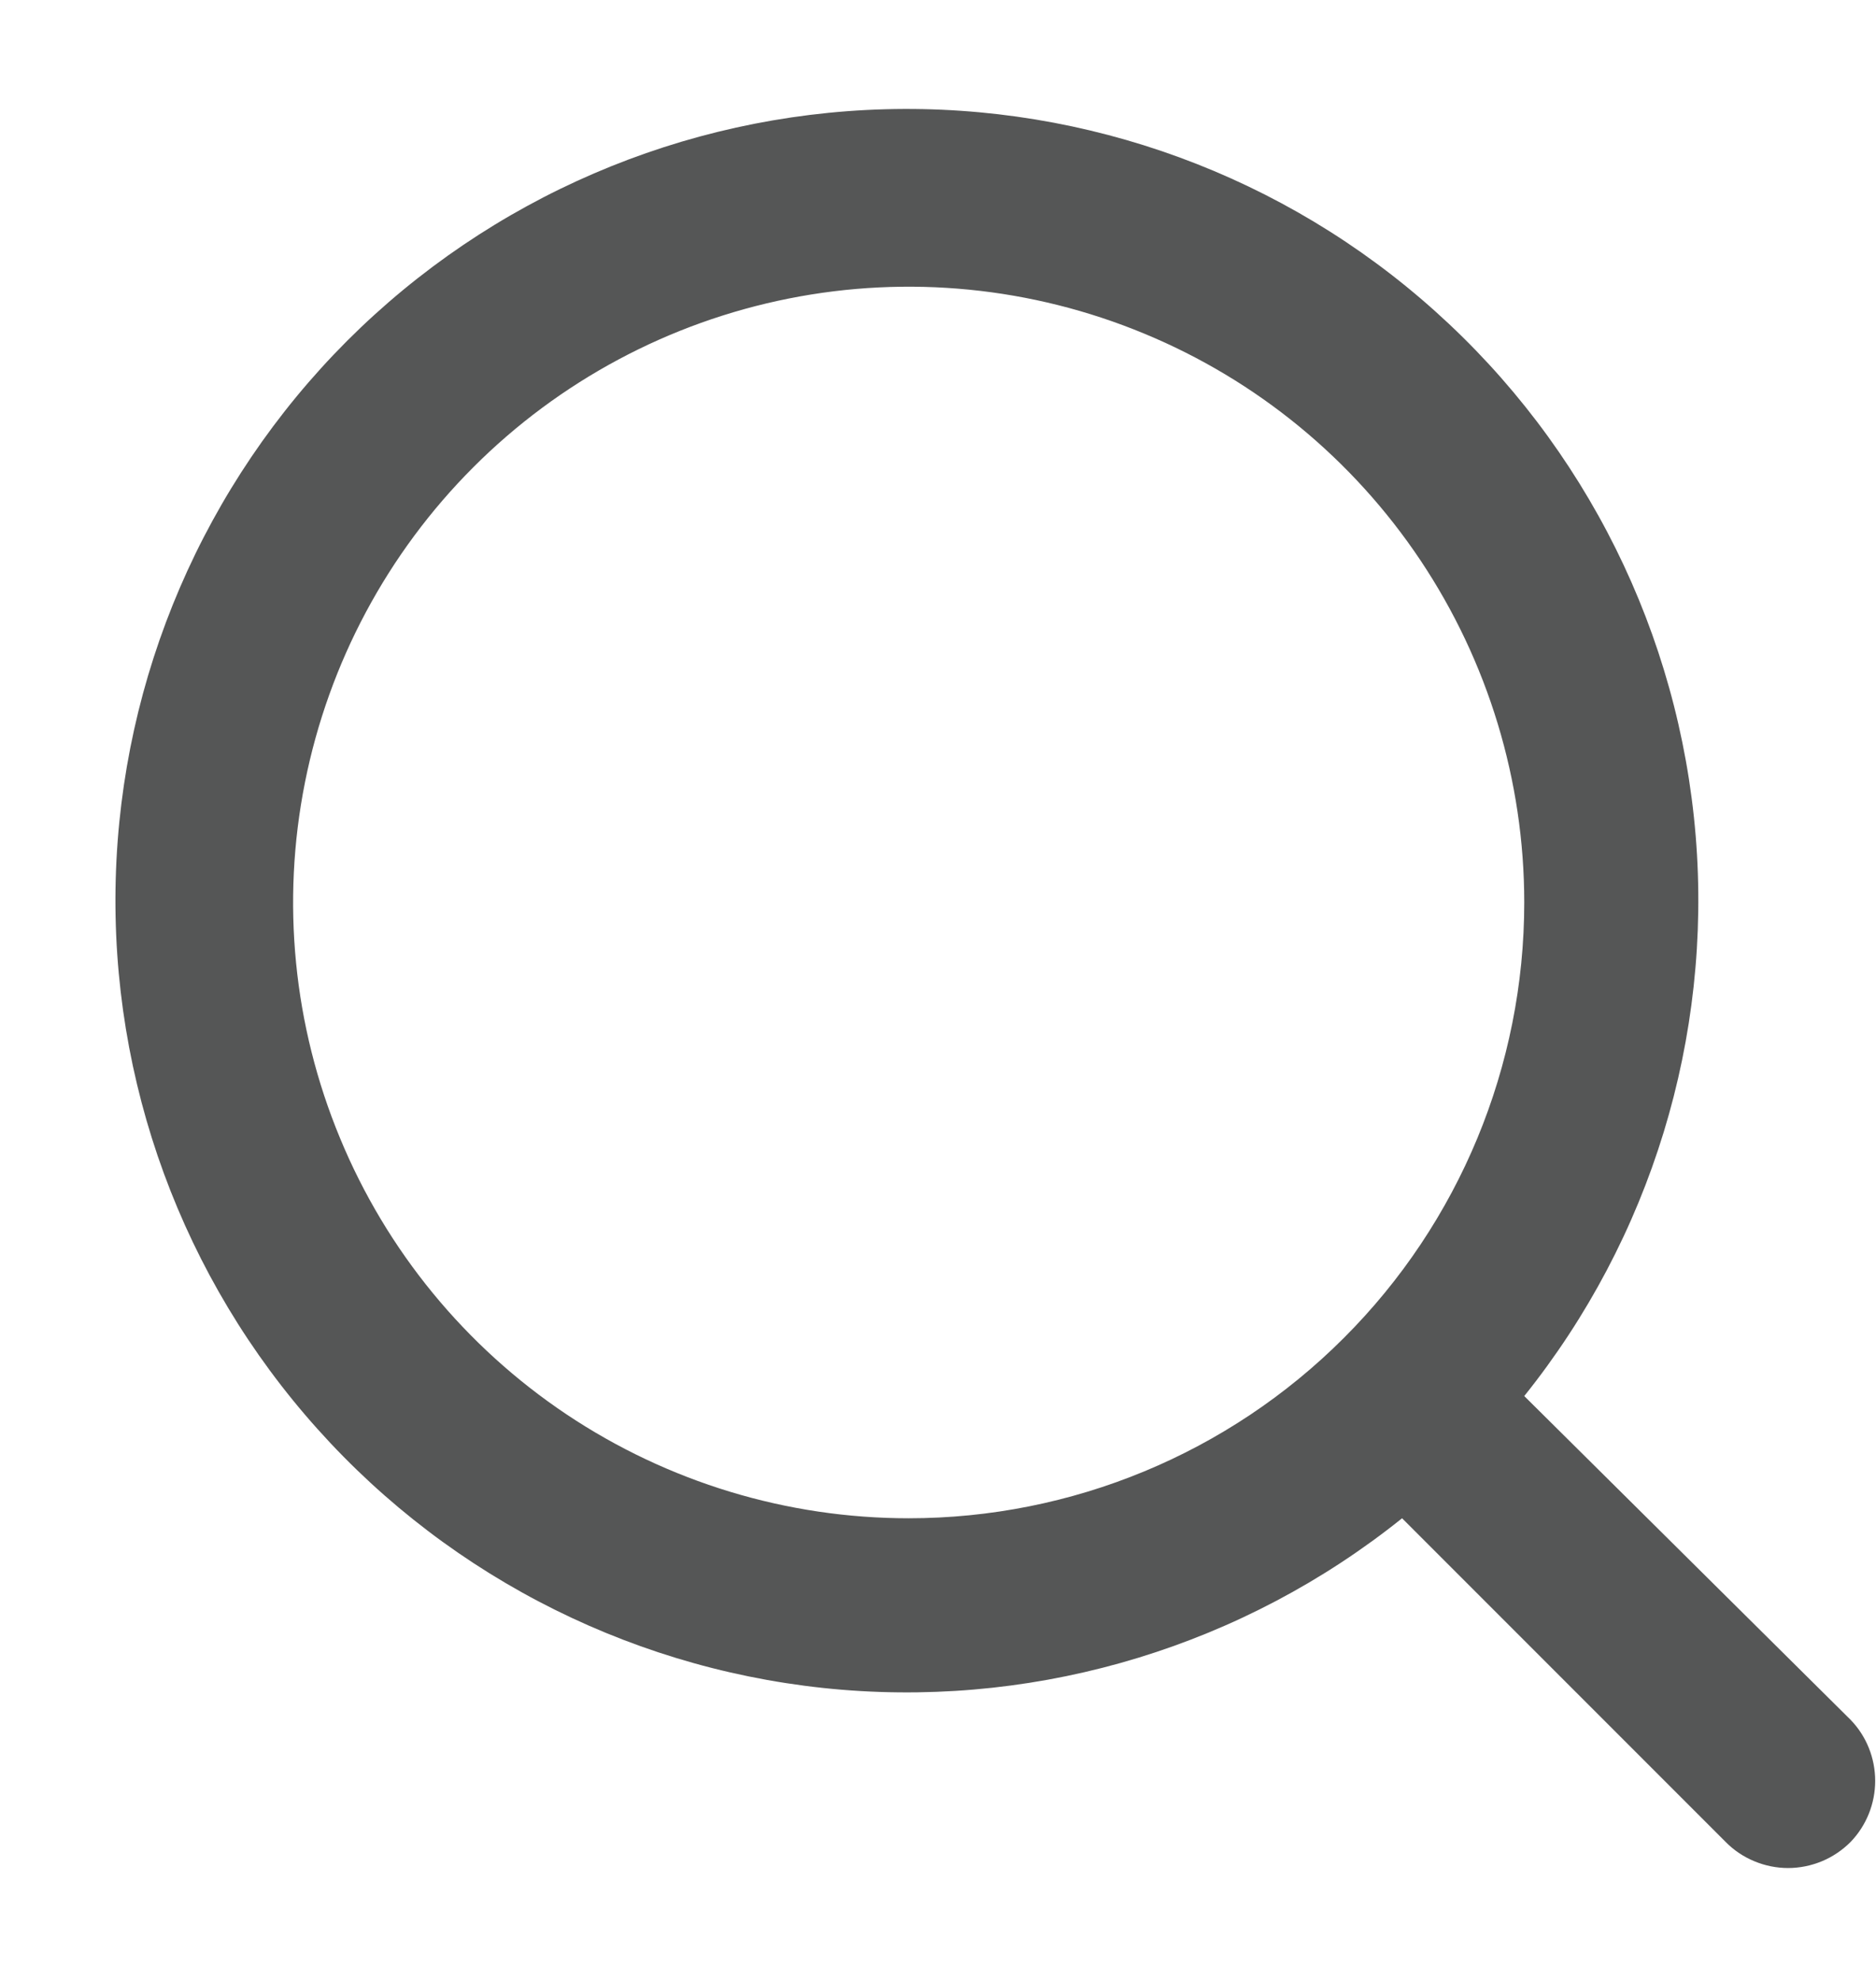 <svg width="18" height="19" viewBox="0 0 16 16" fill="none" xmlns="http://www.w3.org/2000/svg">
<path d="M15.783 14.218L13 11.458C14.08 10.111 14.603 8.402 14.462 6.681C14.32 4.961 13.525 3.36 12.239 2.208C10.954 1.055 9.275 0.44 7.55 0.487C5.824 0.534 4.182 1.241 2.961 2.461C1.741 3.682 1.034 5.324 0.987 7.05C0.94 8.775 1.555 10.454 2.708 11.739C3.86 13.025 5.461 13.82 7.181 13.962C8.902 14.103 10.611 13.58 11.958 12.5L14.718 15.26C14.787 15.33 14.87 15.386 14.962 15.424C15.053 15.462 15.151 15.482 15.25 15.482C15.349 15.482 15.447 15.462 15.539 15.424C15.63 15.386 15.713 15.33 15.783 15.26C15.918 15.12 15.993 14.933 15.993 14.739C15.993 14.544 15.918 14.357 15.783 14.218ZM7.75 12.5C6.712 12.5 5.697 12.192 4.833 11.615C3.97 11.038 3.297 10.219 2.9 9.259C2.502 8.3 2.398 7.244 2.601 6.226C2.804 5.207 3.304 4.272 4.038 3.538C4.772 2.804 5.707 2.304 6.726 2.101C7.744 1.898 8.8 2.002 9.759 2.4C10.719 2.797 11.538 3.47 12.115 4.333C12.692 5.197 13 6.212 13 7.25C13 8.642 12.447 9.978 11.462 10.962C10.478 11.947 9.142 12.5 7.75 12.5Z" fill="#555656"/>
</svg>
